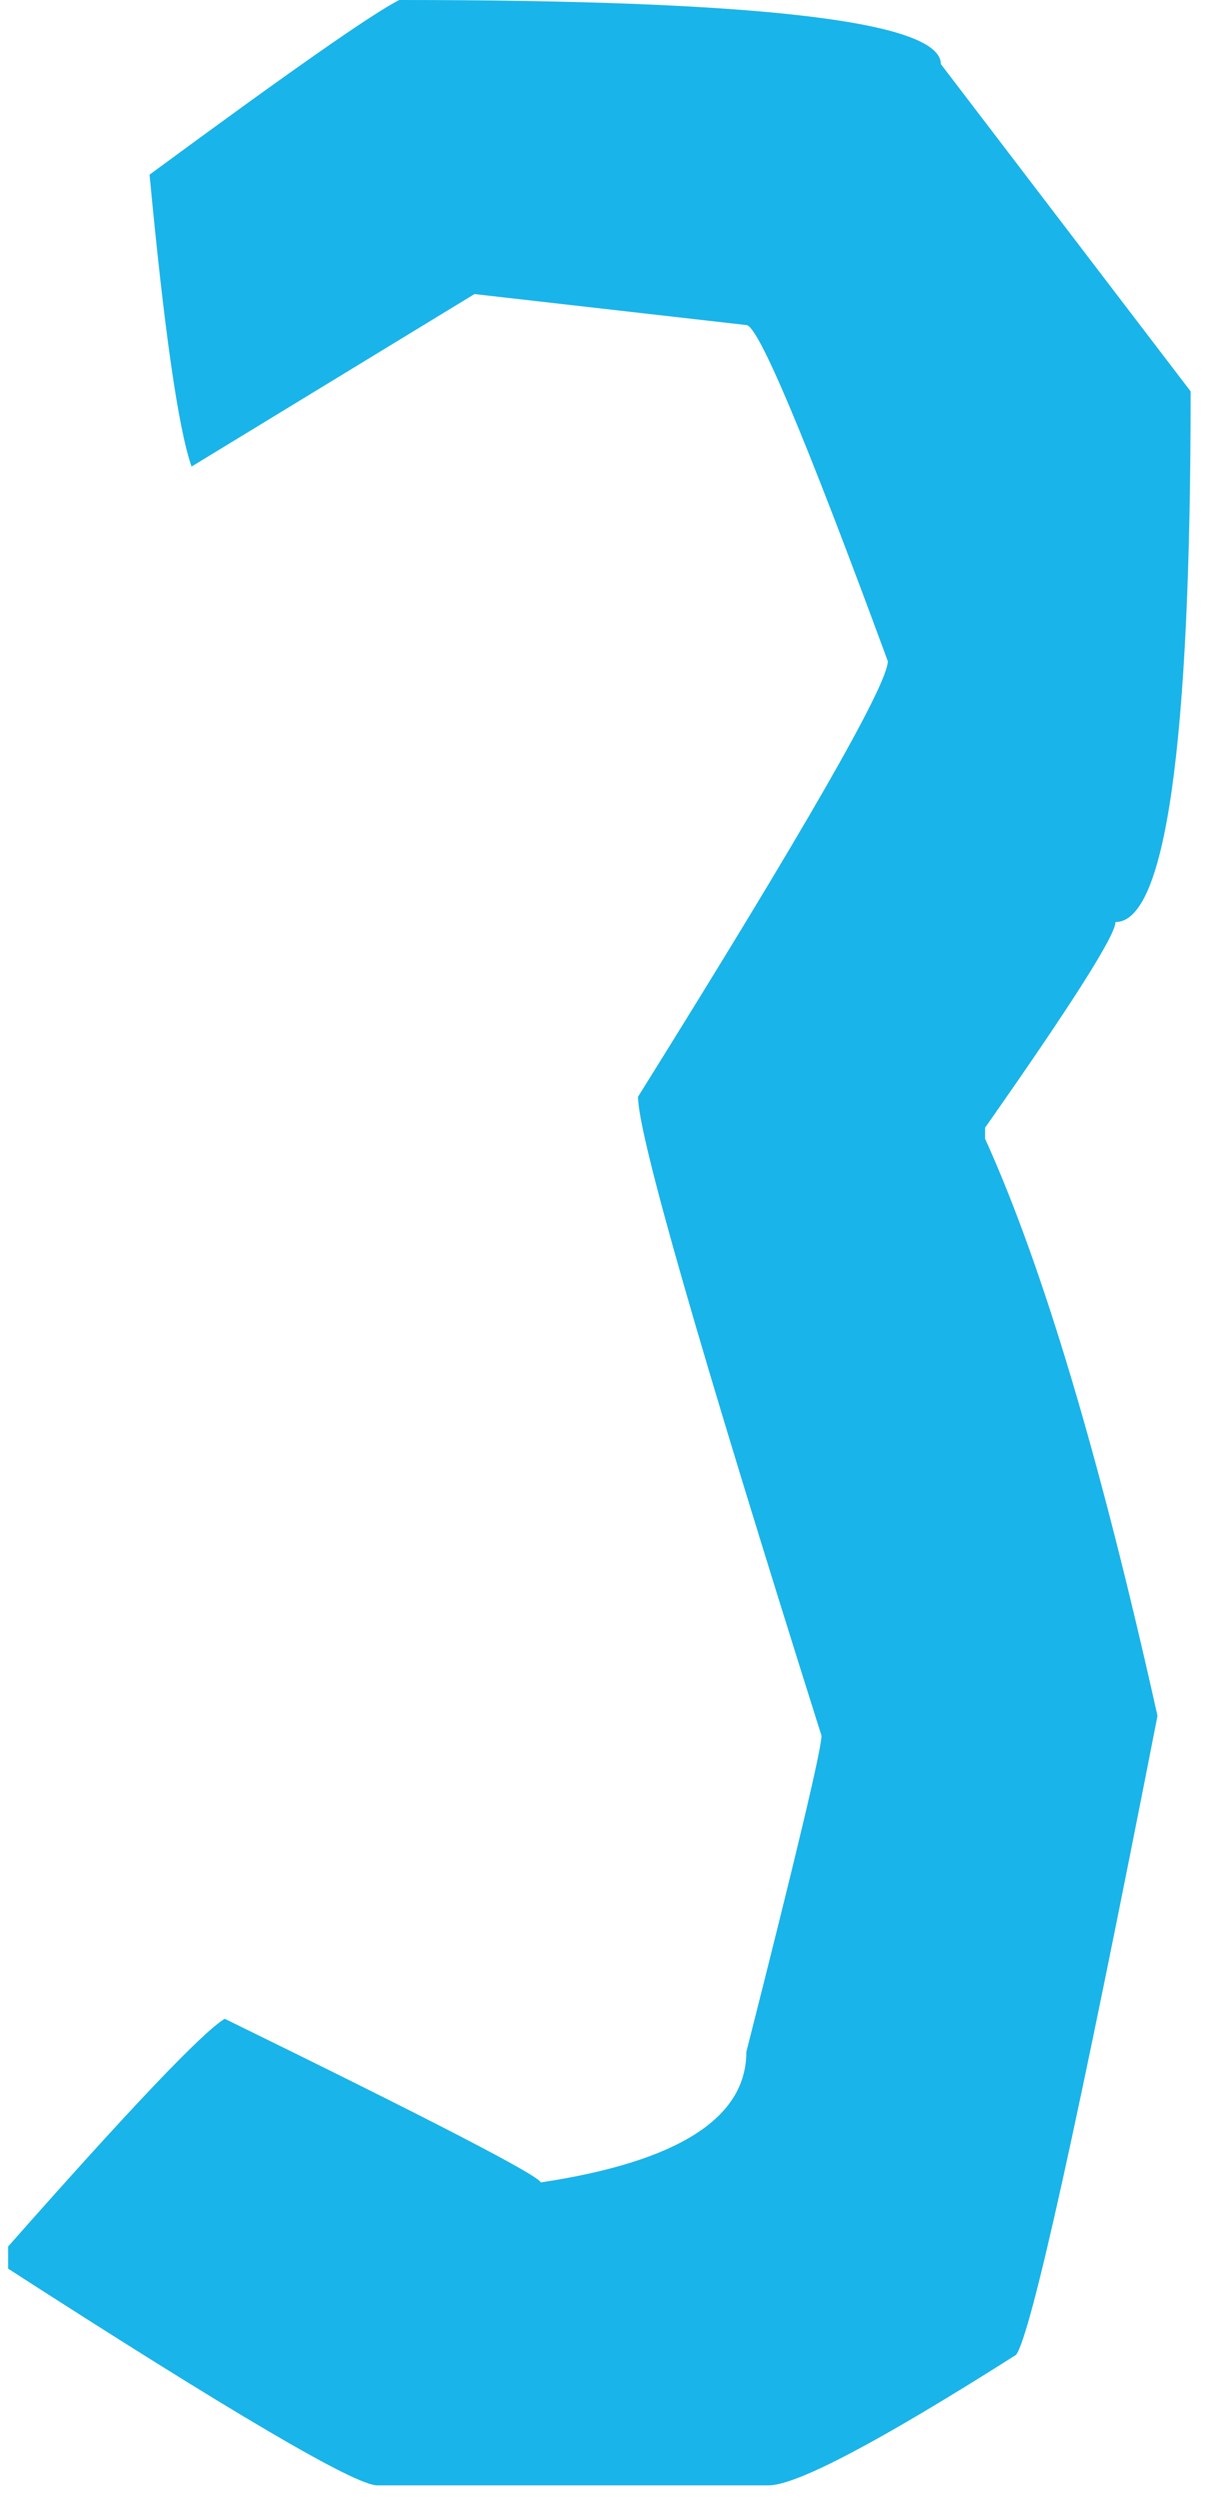 <?xml version="1.0" encoding="UTF-8"?> <svg xmlns="http://www.w3.org/2000/svg" width="26" height="53" viewBox="0 0 26 53" fill="none"> <path d="M8.469 0C16.125 0 19.953 0.453 19.953 1.359L25.25 8.297C25.25 15.797 24.719 19.547 23.656 19.547C23.656 19.828 22.734 21.281 20.891 23.906V24.141C22.109 26.828 23.328 30.906 24.547 36.375C22.859 45 21.859 49.516 21.547 49.922C18.641 51.766 16.891 52.688 16.297 52.688H8C7.531 52.688 4.922 51.156 0.172 48.094V47.625C2.766 44.688 4.297 43.078 4.766 42.797C9.172 44.953 11.406 46.109 11.469 46.266C14.375 45.828 15.828 44.906 15.828 43.5C16.891 39.312 17.422 37.078 17.422 36.797C14.828 28.578 13.531 24.062 13.531 23.25C17.062 17.594 18.828 14.516 18.828 14.016C17.078 9.266 16.078 6.891 15.828 6.891L10.062 6.234L4.062 9.891C3.781 9.078 3.484 7.016 3.172 3.703C6.141 1.516 7.906 0.281 8.469 0Z" fill="#19B4E9"></path> </svg> 
